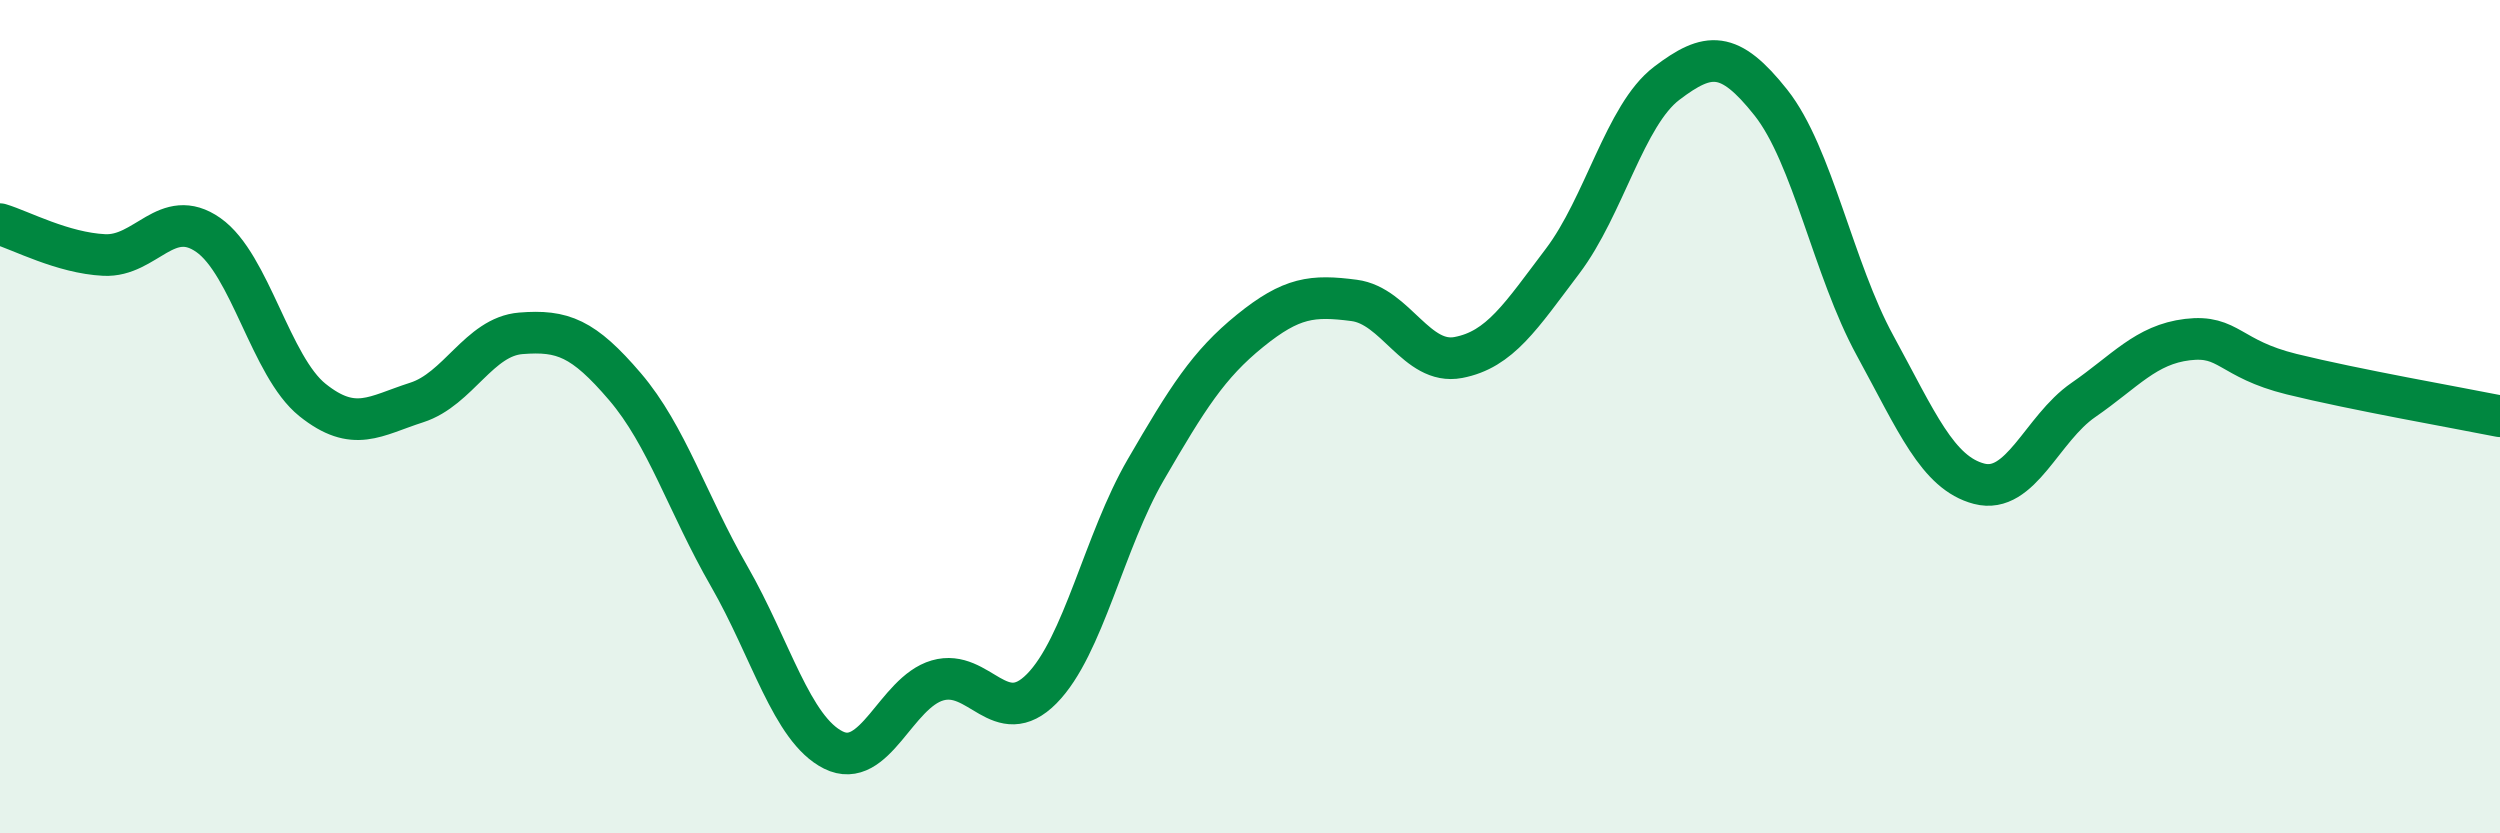 
    <svg width="60" height="20" viewBox="0 0 60 20" xmlns="http://www.w3.org/2000/svg">
      <path
        d="M 0,5.38 C 0.5,5.53 1.5,6.07 2.5,6.12 C 3.5,6.17 4,4.94 5,5.64 C 6,6.34 6.5,8.8 7.5,9.6 C 8.5,10.4 9,9.98 10,9.66 C 11,9.34 11.5,8.08 12.5,8 C 13.5,7.92 14,8.11 15,9.28 C 16,10.45 16.5,12.09 17.5,13.83 C 18.5,15.57 19,17.5 20,18 C 21,18.5 21.5,16.62 22.5,16.33 C 23.5,16.04 24,17.54 25,16.53 C 26,15.52 26.5,12.99 27.5,11.27 C 28.5,9.55 29,8.75 30,7.94 C 31,7.13 31.5,7.08 32.5,7.21 C 33.5,7.34 34,8.77 35,8.58 C 36,8.39 36.5,7.59 37.5,6.27 C 38.5,4.95 39,2.76 40,2 C 41,1.24 41.5,1.2 42.5,2.46 C 43.5,3.72 44,6.46 45,8.29 C 46,10.12 46.5,11.35 47.5,11.61 C 48.5,11.87 49,10.29 50,9.6 C 51,8.91 51.5,8.27 52.5,8.15 C 53.5,8.03 53.5,8.61 55,8.98 C 56.5,9.35 59,9.79 60,9.99L60 20L0 20Z"
        fill="#008740"
        opacity="0.1"
        stroke-linecap="round"
        stroke-linejoin="round"
      />
      <path
        d="M 0,5.38 C 0.5,5.53 1.5,6.07 2.5,6.12 C 3.5,6.17 4,4.94 5,5.64 C 6,6.34 6.5,8.8 7.5,9.6 C 8.5,10.4 9,9.98 10,9.66 C 11,9.34 11.5,8.08 12.5,8 C 13.5,7.92 14,8.11 15,9.28 C 16,10.45 16.5,12.09 17.5,13.83 C 18.5,15.57 19,17.5 20,18 C 21,18.5 21.5,16.62 22.5,16.33 C 23.5,16.04 24,17.54 25,16.53 C 26,15.52 26.5,12.99 27.5,11.27 C 28.5,9.55 29,8.75 30,7.94 C 31,7.13 31.5,7.08 32.5,7.21 C 33.5,7.34 34,8.77 35,8.58 C 36,8.39 36.5,7.59 37.5,6.27 C 38.5,4.95 39,2.76 40,2 C 41,1.24 41.5,1.2 42.5,2.46 C 43.5,3.72 44,6.46 45,8.29 C 46,10.12 46.5,11.35 47.5,11.61 C 48.5,11.87 49,10.29 50,9.6 C 51,8.91 51.5,8.27 52.5,8.15 C 53.5,8.03 53.5,8.61 55,8.98 C 56.5,9.35 59,9.79 60,9.99"
        stroke="#008740"
        stroke-width="1"
        fill="none"
        stroke-linecap="round"
        stroke-linejoin="round"
      />
    </svg>
  